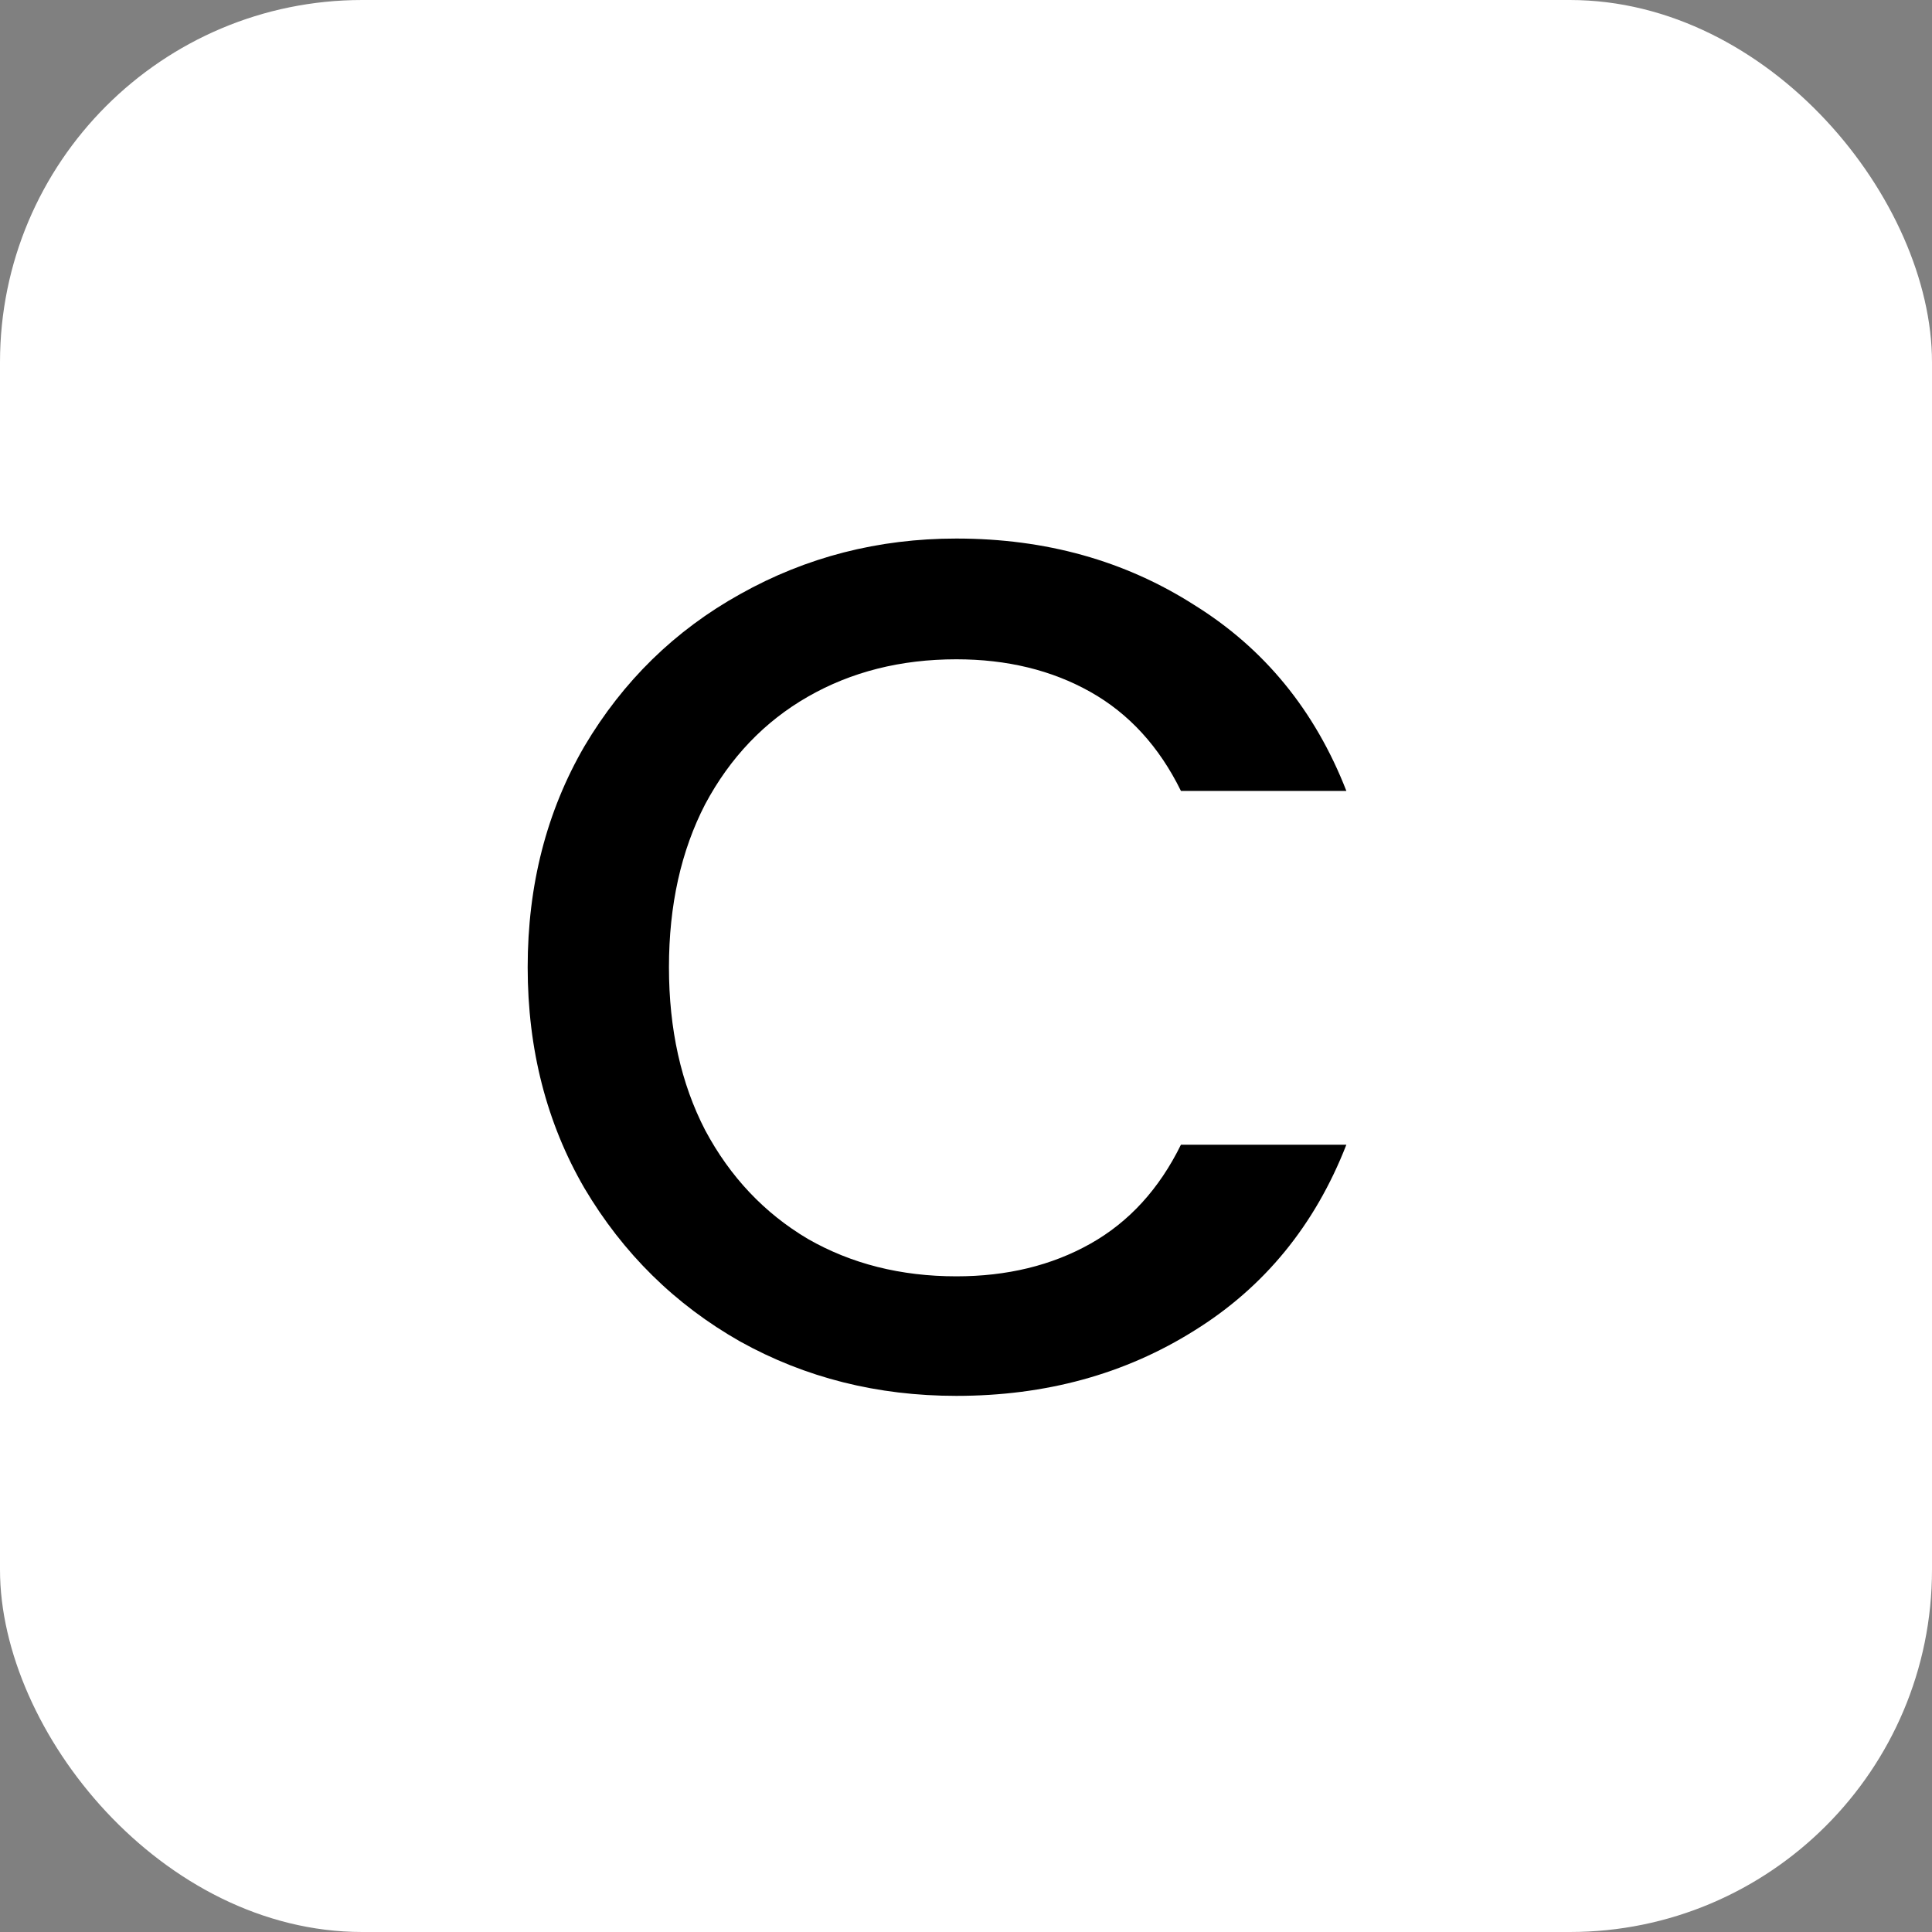 <svg width="32" height="32" viewBox="0 0 32 32" fill="none" xmlns="http://www.w3.org/2000/svg">
<rect x="0" y="0" width="32" height="32" fill="#808080" stroke="none"/>
<rect width="32" height="32" rx="6" fill="white"/>
<path d="M8.74 16.02C8.74 14.66 9.053 13.44 9.68 12.36C10.32 11.28 11.18 10.44 12.26 9.84C13.353 9.227 14.547 8.92 15.84 8.92C17.32 8.92 18.633 9.287 19.78 10.02C20.94 10.74 21.78 11.767 22.3 13.1H19.56C19.2 12.367 18.7 11.82 18.06 11.46C17.42 11.1 16.68 10.92 15.84 10.92C14.92 10.92 14.1 11.127 13.38 11.54C12.66 11.953 12.093 12.547 11.68 13.32C11.28 14.093 11.08 14.993 11.08 16.02C11.08 17.047 11.28 17.947 11.68 18.72C12.093 19.493 12.66 20.093 13.38 20.52C14.1 20.933 14.92 21.14 15.84 21.14C16.68 21.14 17.42 20.96 18.06 20.6C18.7 20.24 19.2 19.693 19.56 18.96H22.3C21.78 20.293 20.94 21.32 19.78 22.04C18.633 22.76 17.32 23.12 15.84 23.12C14.533 23.12 13.34 22.82 12.26 22.22C11.18 21.607 10.32 20.76 9.68 19.68C9.053 18.6 8.74 17.38 8.74 16.02Z" fill="black"/>
</svg>
